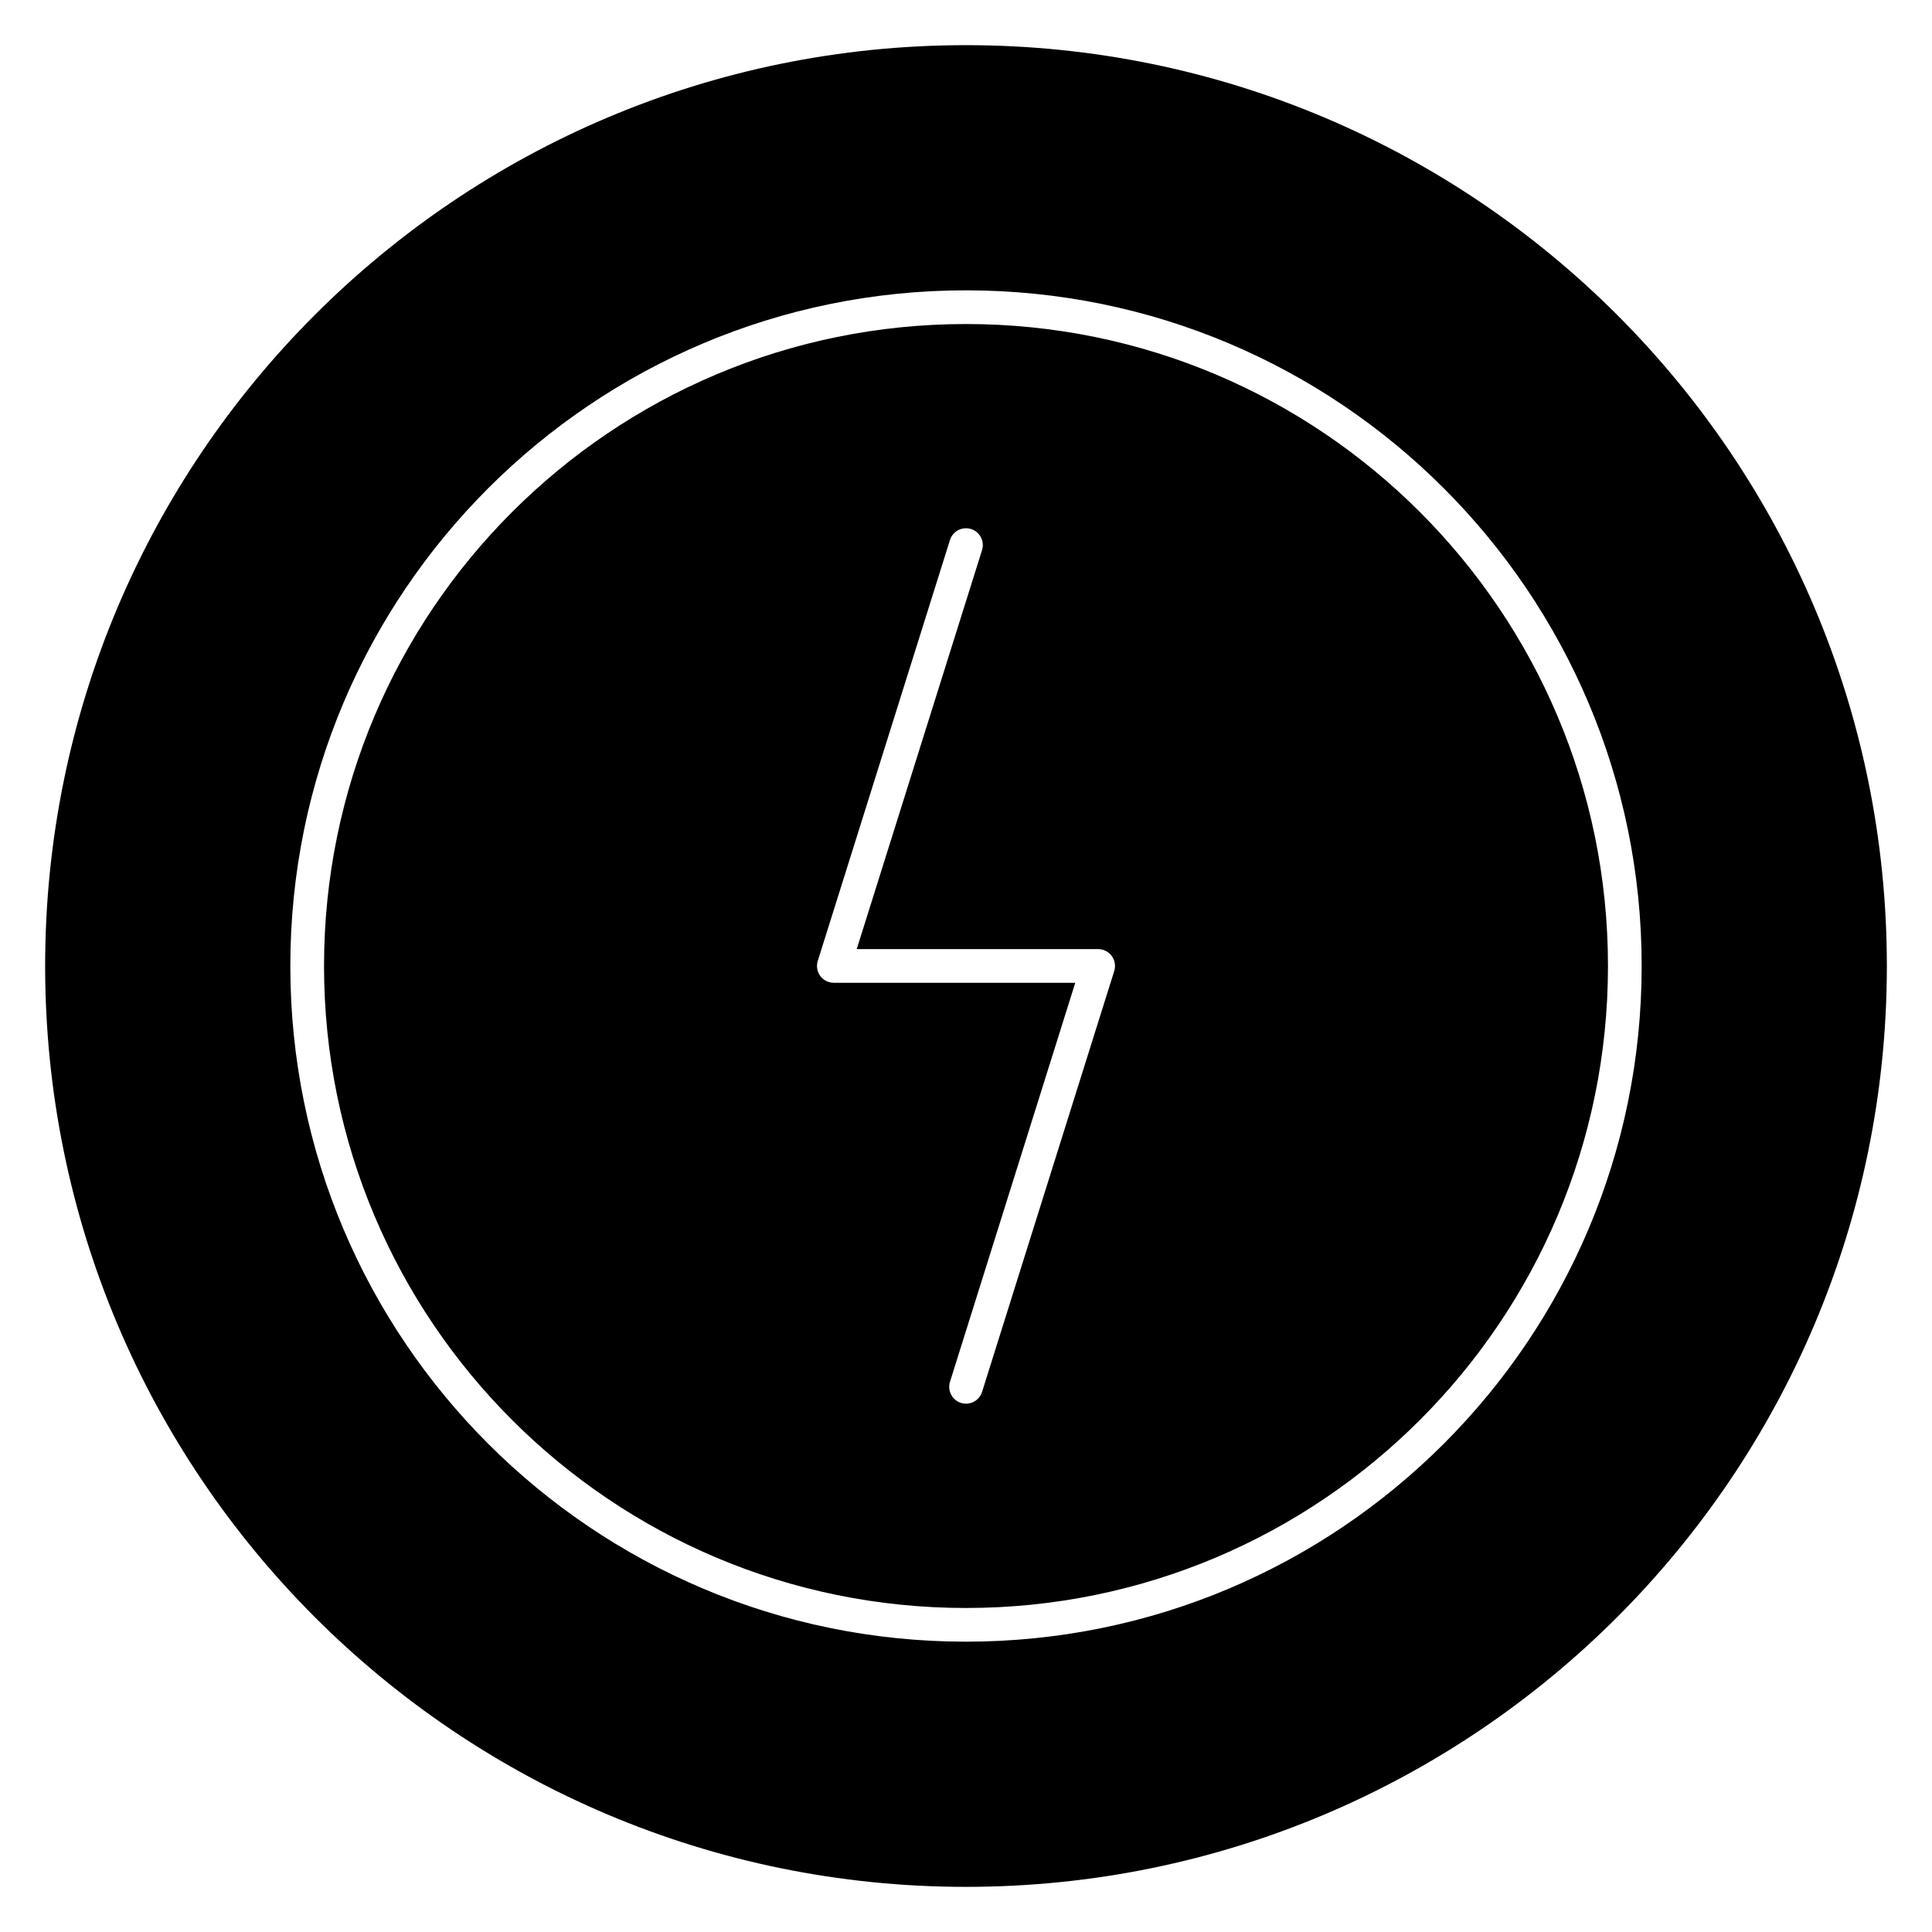 <?xml version="1.0" encoding="UTF-8"?>
<!-- Uploaded to: SVG Repo, www.svgrepo.com, Generator: SVG Repo Mixer Tools -->
<svg fill="#000000" width="800px" height="800px" version="1.1" viewBox="144 144 512 512" xmlns="http://www.w3.org/2000/svg">
 <path d="m400 229.87c-46.98 0-89.52 19.051-120.3 49.832-30.785 30.777-49.828 73.316-49.828 120.3 0 46.973 19.047 89.516 49.828 120.3 30.789 30.785 73.332 49.832 120.3 49.832 46.977 0 89.516-19.047 120.3-49.832 30.785-30.781 49.832-73.324 49.832-120.3 0-46.984-19.047-89.52-49.832-120.3-30.785-30.789-73.32-49.832-120.3-49.832zm-126.62 43.52c32.395-32.398 77.168-52.449 126.62-52.449 49.441 0 94.219 20.043 126.61 52.449 32.406 32.395 52.449 77.168 52.449 126.61 0 49.449-20.047 94.223-52.449 126.62-32.395 32.395-77.164 52.441-126.61 52.441s-94.219-20.047-126.62-52.441c-32.398-32.398-52.441-77.168-52.441-126.62s20.043-94.219 52.441-126.61zm299.18-45.945c-44.156-44.152-105.17-71.477-172.56-71.477s-128.4 27.324-172.56 71.477c-44.164 44.16-71.477 105.17-71.477 172.56 0 67.379 27.312 128.39 71.477 172.56 44.16 44.156 105.17 71.473 172.56 71.473s128.39-27.312 172.56-71.473c44.152-44.156 71.477-105.18 71.477-172.56 0-67.387-27.324-128.4-71.477-172.56zm-207.59 177.01m-1.328-0.207c-2.352-0.73-3.656-3.231-2.926-5.582l35.031-111.54c0.73-2.352 3.231-3.66 5.582-2.934 2.344 0.73 3.656 3.234 2.926 5.582l-33.215 105.75h63.984c2.465 0 4.461 1.992 4.461 4.461 0 0.539-0.094 1.055-0.258 1.527l-34.965 111.34c-0.73 2.352-3.231 3.656-5.582 2.934-2.348-0.73-3.656-3.234-2.926-5.586l33.203-105.75h-28.949l-35.031-0.004c-0.441 0-0.887-0.059-1.328-0.207z" fill-rule="evenodd"/>
</svg>
